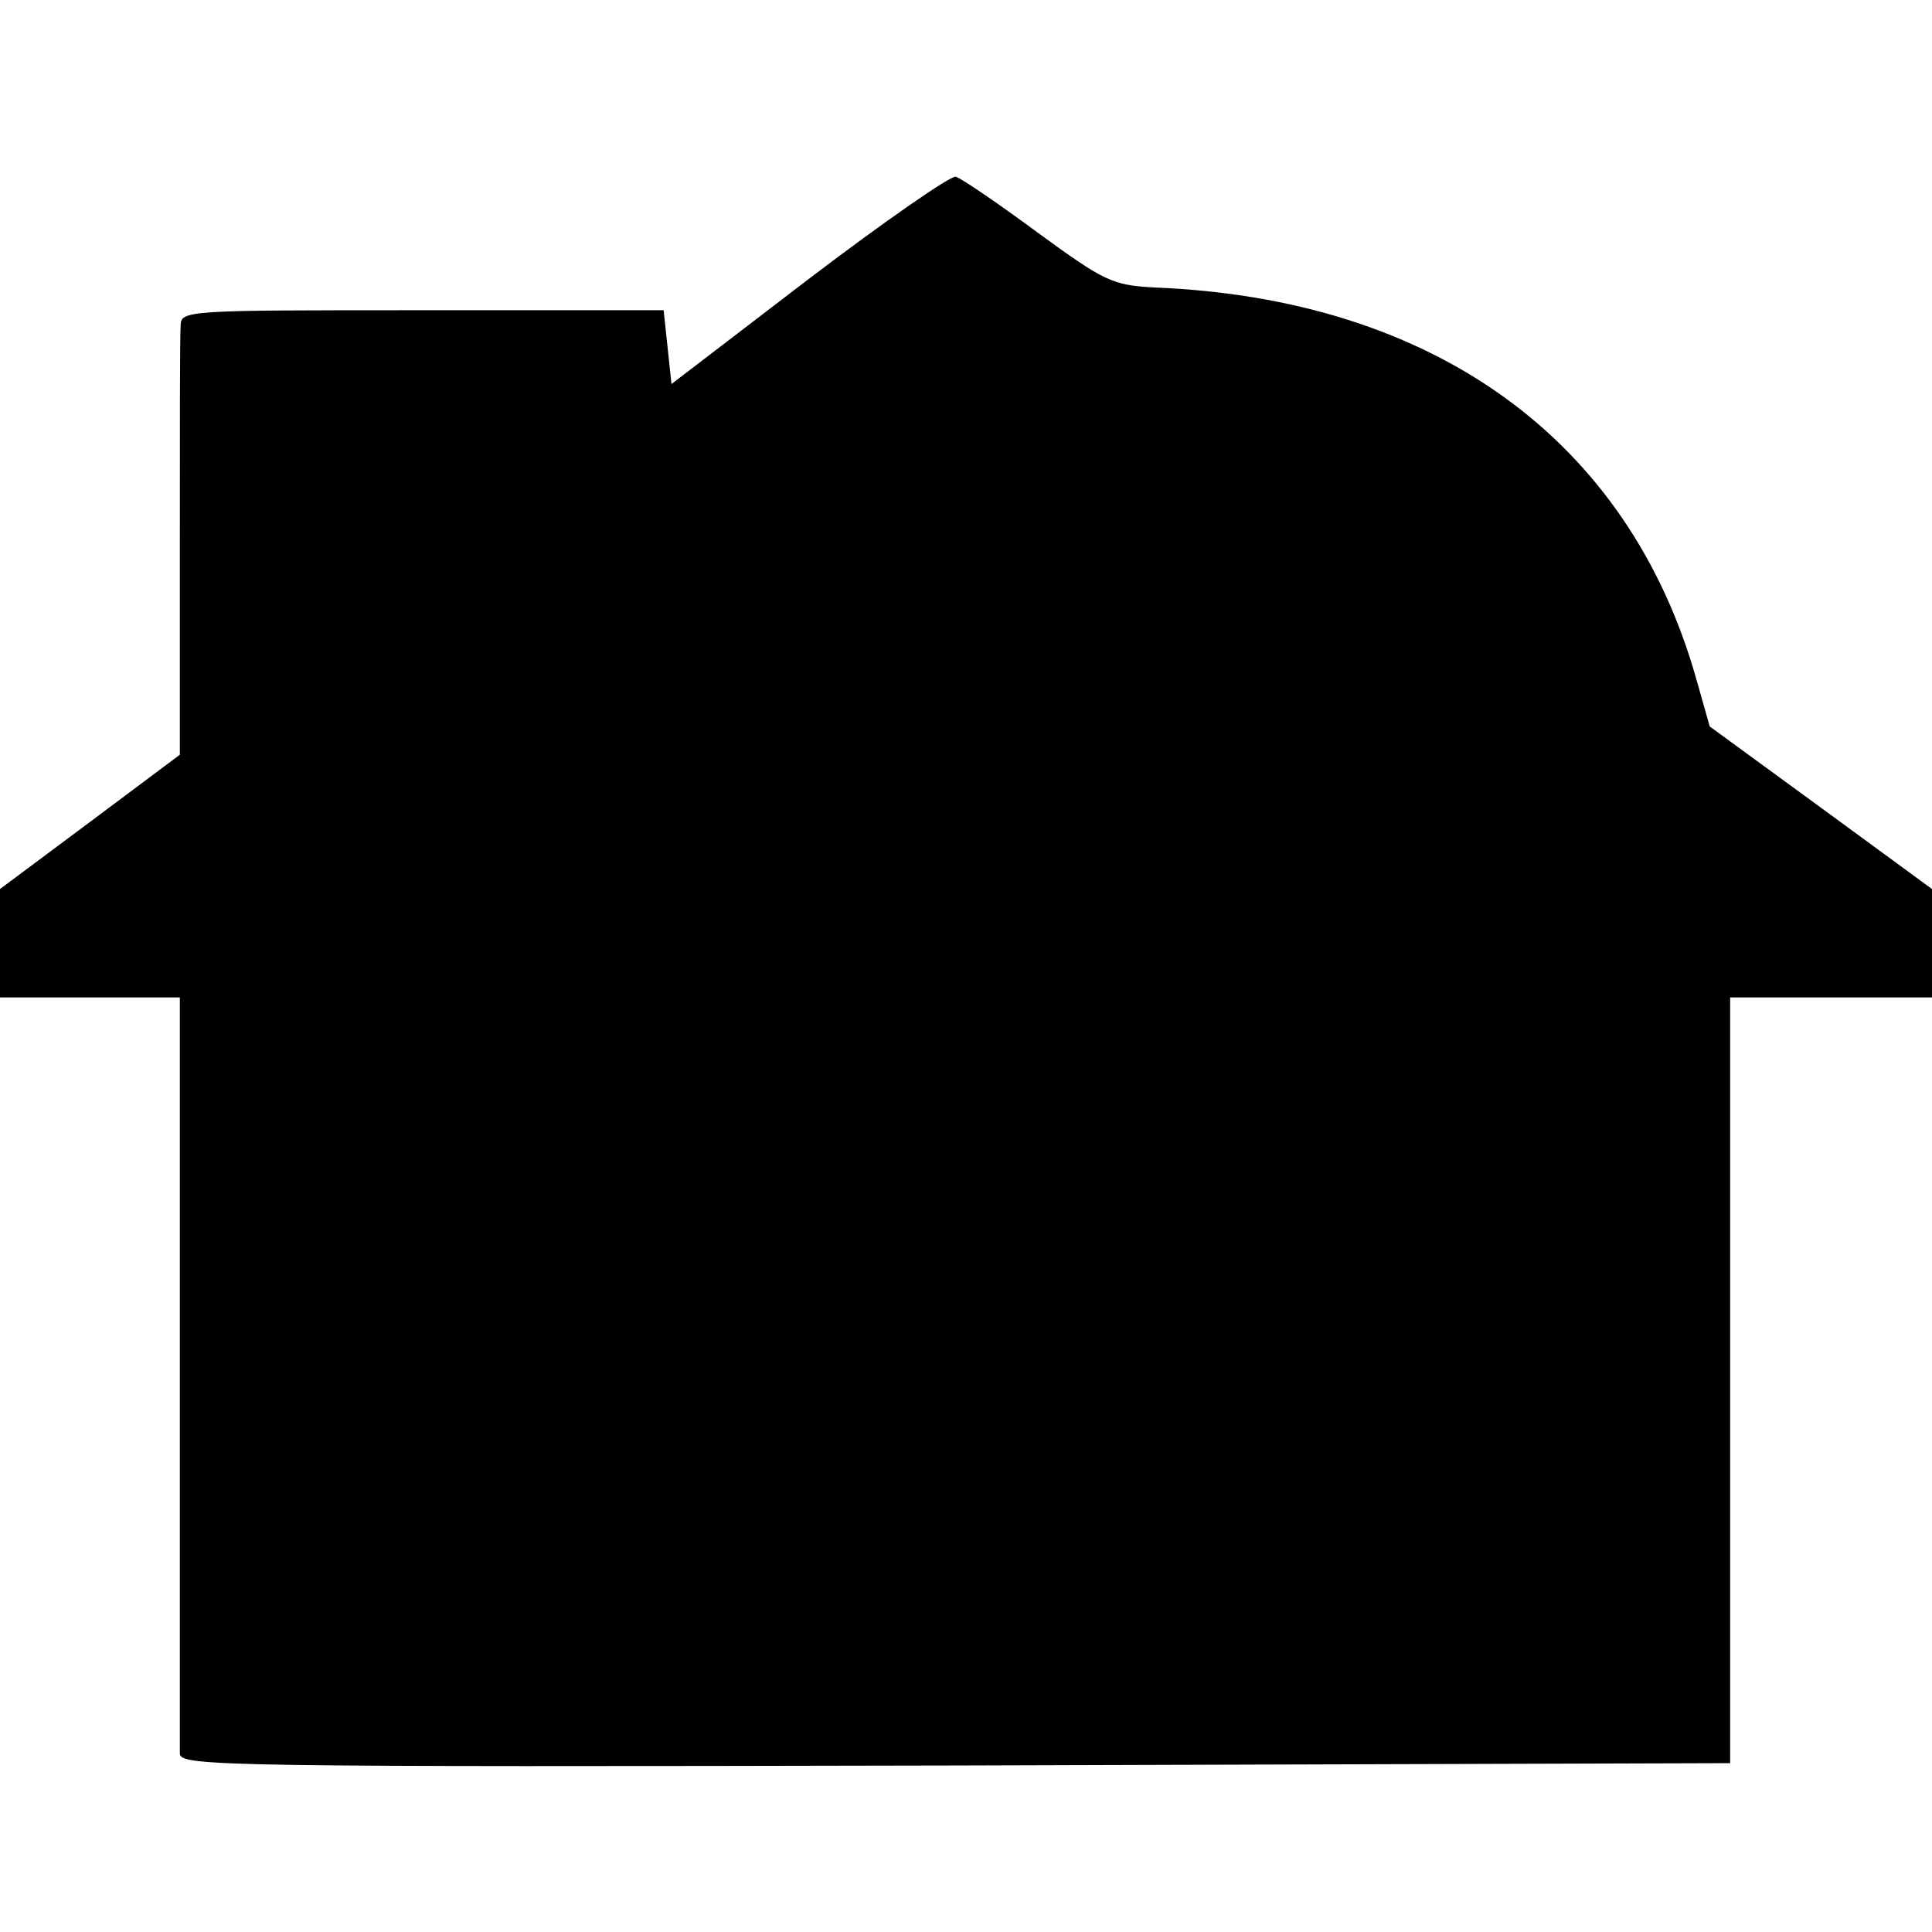 <?xml version="1.0" standalone="no"?>
<!DOCTYPE svg PUBLIC "-//W3C//DTD SVG 20010904//EN"
 "http://www.w3.org/TR/2001/REC-SVG-20010904/DTD/svg10.dtd">
<svg version="1.0" xmlns="http://www.w3.org/2000/svg"
 width="246pt" height="246pt" viewBox="0 0 246 246"
 preserveAspectRatio="xMidYMid meet">
<g transform="translate(0,246) scale(0.1,-0.1)"
fill="#000000" stroke="none">
<path d="M1030 2105 l-175 -134 -5 47 -5 47 -307 0 c-302 0 -308 0 -308 -20
-1 -11 -1 -138 -1 -283 l0 -263 -115 -86 -114 -85 0 -69 0 -69 114 0 115 0 0
-472 c0 -260 0 -481 0 -491 1 -16 53 -17 988 -15 l986 3 0 488 0 487 129 0
128 0 0 69 0 69 -142 104 -141 103 -17 60 c-86 305 -334 485 -691 499 -53 3
-63 8 -148 70 -50 37 -97 69 -104 71 -6 2 -91 -57 -187 -130z"/>
</g>
</svg>
